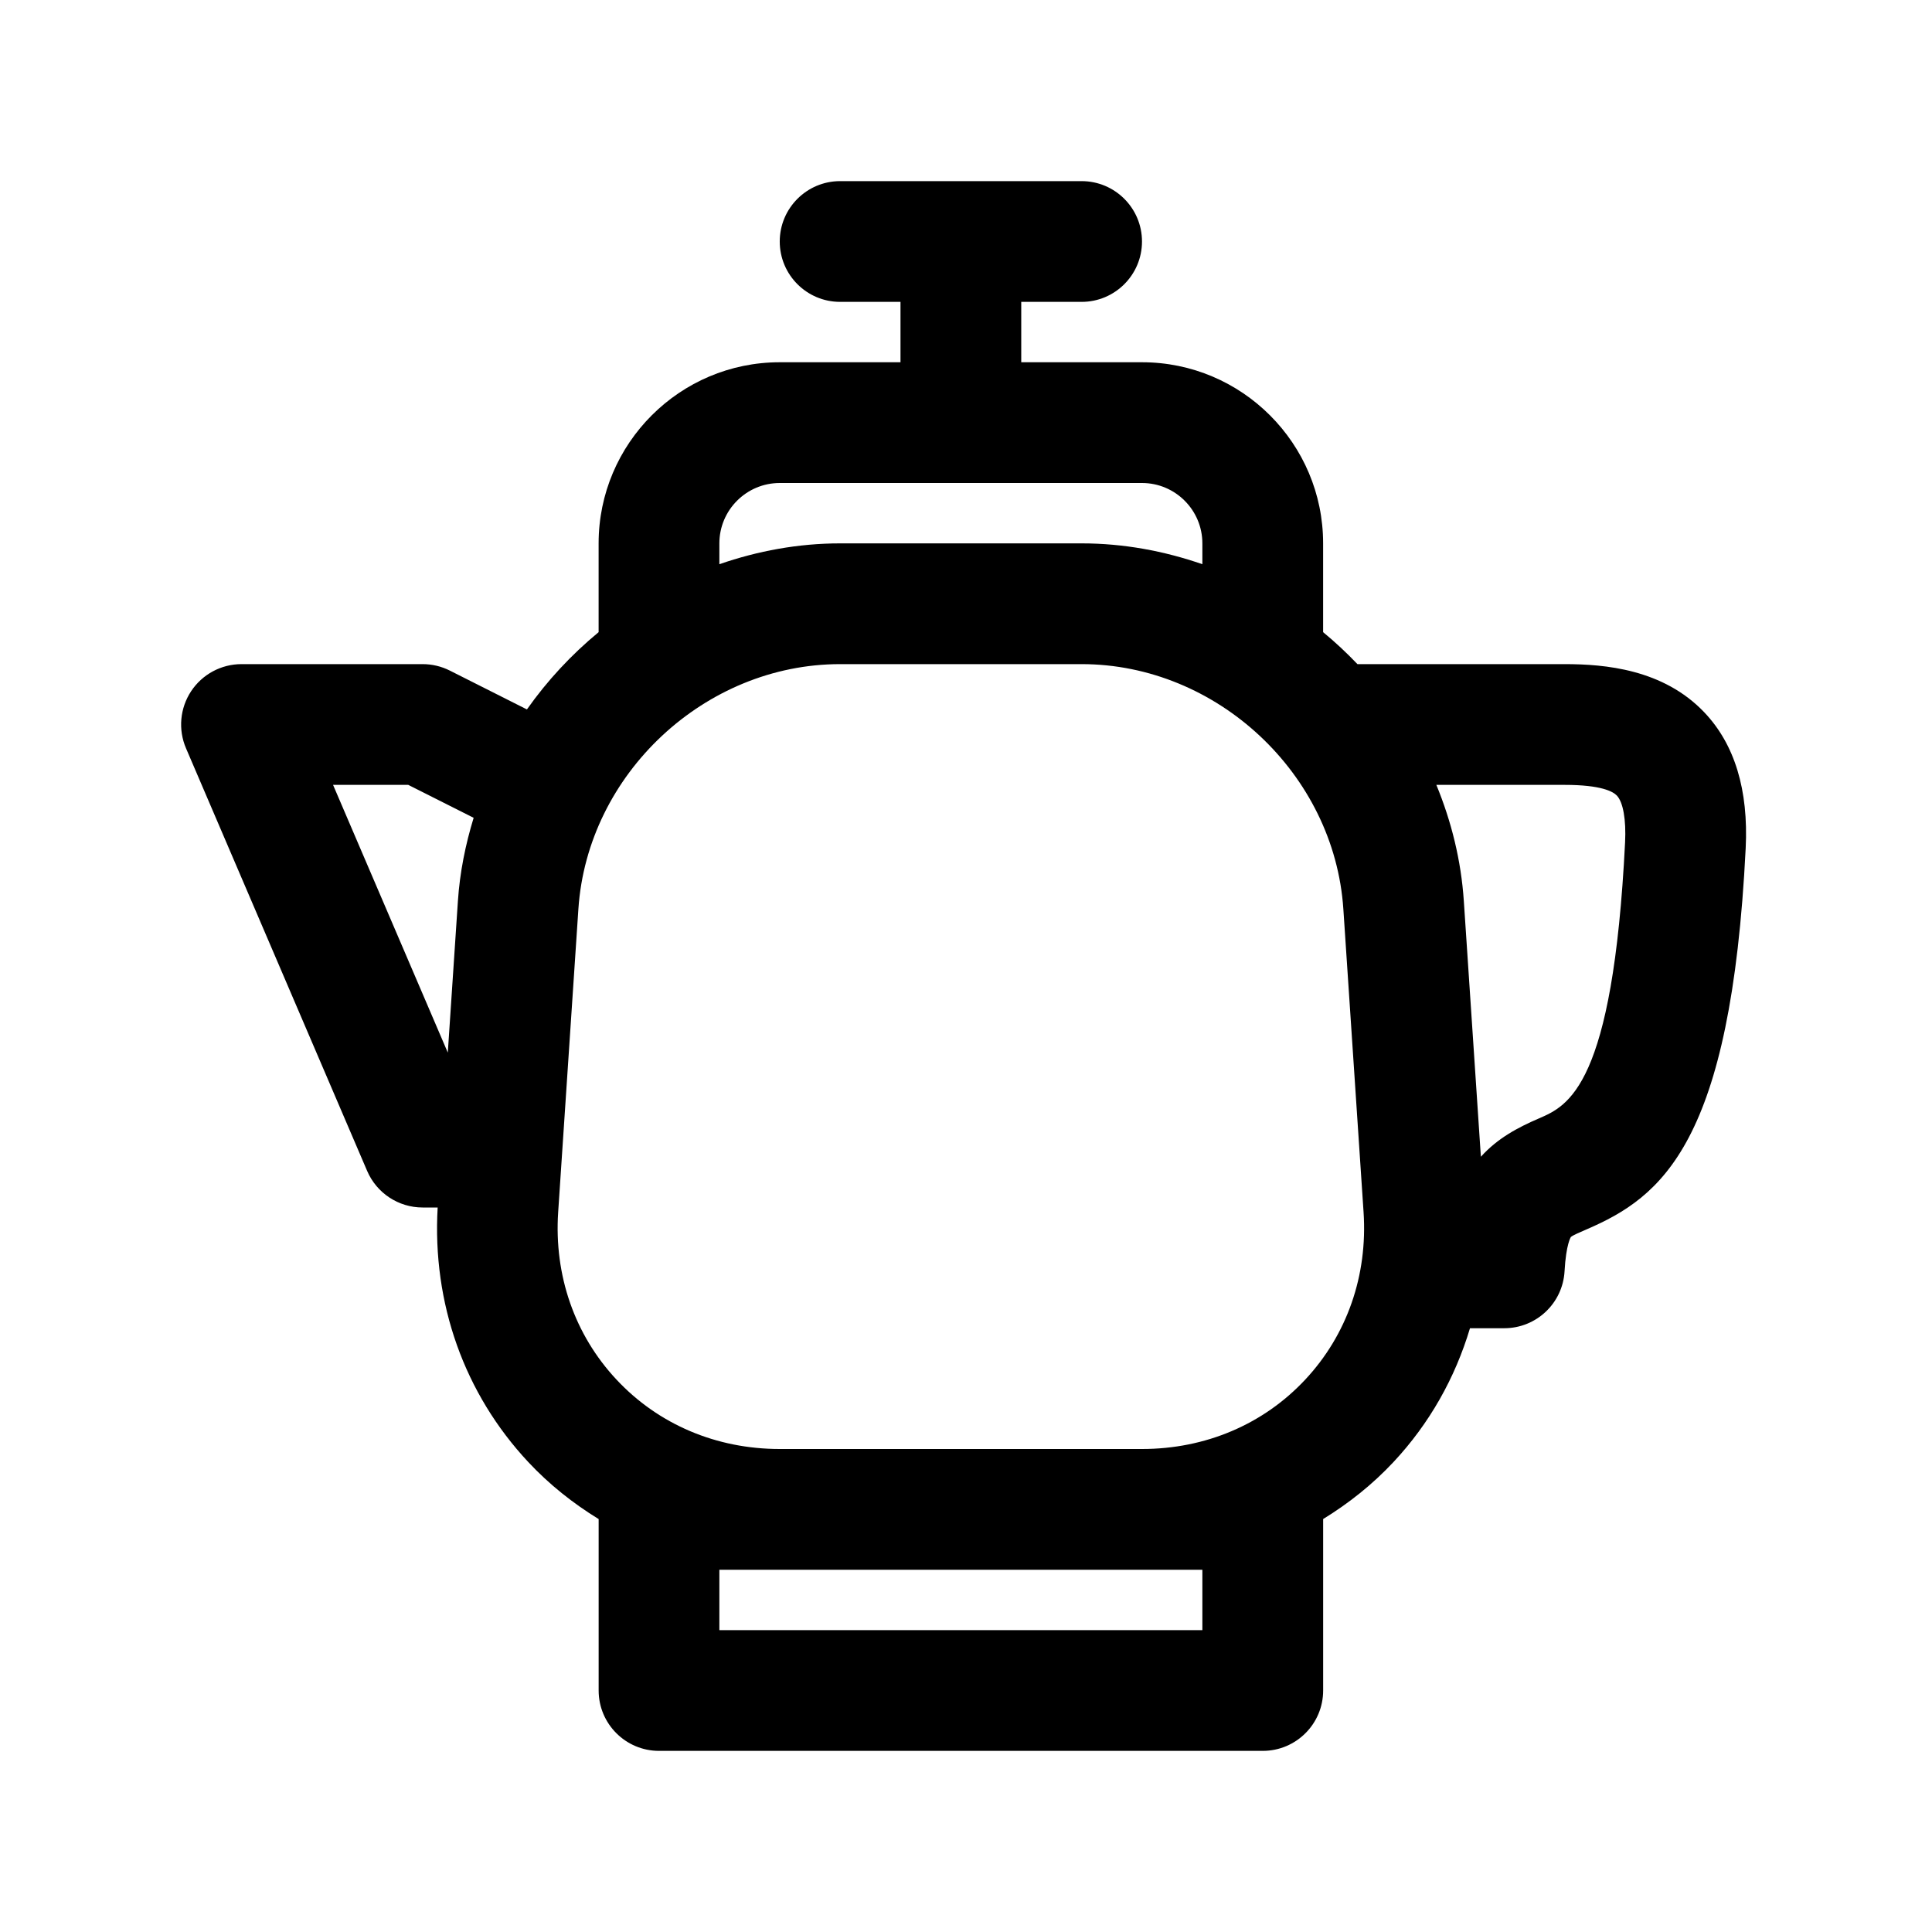 <svg height='100px' width='100px'  fill="#000000" xmlns:x="http://ns.adobe.com/Extensibility/1.0/" xmlns:i="http://ns.adobe.com/AdobeIllustrator/10.0/" xmlns:graph="http://ns.adobe.com/Graphs/1.0/" xmlns="http://www.w3.org/2000/svg" xmlns:xlink="http://www.w3.org/1999/xlink" version="1.1" x="0px" y="0px" viewBox="0 0 64 64" enable-background="new 0 0 64 64" xml:space="preserve"><g><path d="M56.457,23.597C55.096,22.166,53.164,22,51.83,22h-6.863c-0.358-0.375-0.736-0.729-1.137-1.059V18c0-3.309-2.691-6-6-6h-4   v-2h2c1.104,0,2-0.896,2-2s-0.896-2-2-2h-8c-1.104,0-2,0.896-2,2s0.896,2,2,2h2v2h-4c-3.309,0-6,2.691-6,6v2.941   c-0.901,0.744-1.701,1.604-2.375,2.56l-2.556-1.288C14.62,22.073,14.312,22,14,22H8c-0.672,0-1.3,0.338-1.67,0.899   c-0.37,0.562-0.433,1.271-0.168,1.889l6,14C12.477,39.523,13.2,40,14,40h0.498c-0.182,3.171,0.879,6.163,3.005,8.436   c0.695,0.743,1.482,1.366,2.328,1.885V56c0,1.104,0.896,2,2,2h20c1.104,0,2-0.896,2-2v-5.68c0.846-0.52,1.632-1.142,2.327-1.885   c1.198-1.28,2.046-2.794,2.537-4.436h1.136c1.062,0,1.938-0.829,1.997-1.889c0.05-0.901,0.209-1.132,0.208-1.132   c0.062-0.057,0.327-0.17,0.52-0.253c2.501-1.078,4.787-2.855,5.272-12.627C57.924,26.168,57.463,24.653,56.457,23.597z M23.83,18   c0-1.103,0.897-2,2-2h12c1.103,0,2,0.897,2,2v0.69c-1.269-0.439-2.612-0.69-4-0.69h-8c-1.388,0-2.732,0.251-4,0.69V18z M11.033,26   h2.491l2.166,1.091c-0.271,0.886-0.458,1.805-0.521,2.754l-0.335,5.024L11.033,26z M39.83,52v2h-16v-2H39.83z M43.236,45.703   C41.851,47.185,39.931,48,37.83,48h-12c-2.101,0-4.021-0.815-5.407-2.298c-1.386-1.481-2.072-3.451-1.933-5.547l0.67-10.044   C19.458,25.639,23.348,22,27.83,22h8c4.482,0,8.372,3.639,8.67,8.111l0.67,10.044C45.309,42.251,44.622,44.222,43.236,45.703z    M53.833,27.9c-0.403,8.093-1.883,8.73-2.861,9.152c-0.685,0.295-1.363,0.652-1.916,1.267l-0.565-8.474   c-0.09-1.347-0.413-2.638-0.91-3.845h4.25c1.212,0,1.604,0.222,1.729,0.354C53.768,26.573,53.87,27.151,53.833,27.9z"></path></g></svg>